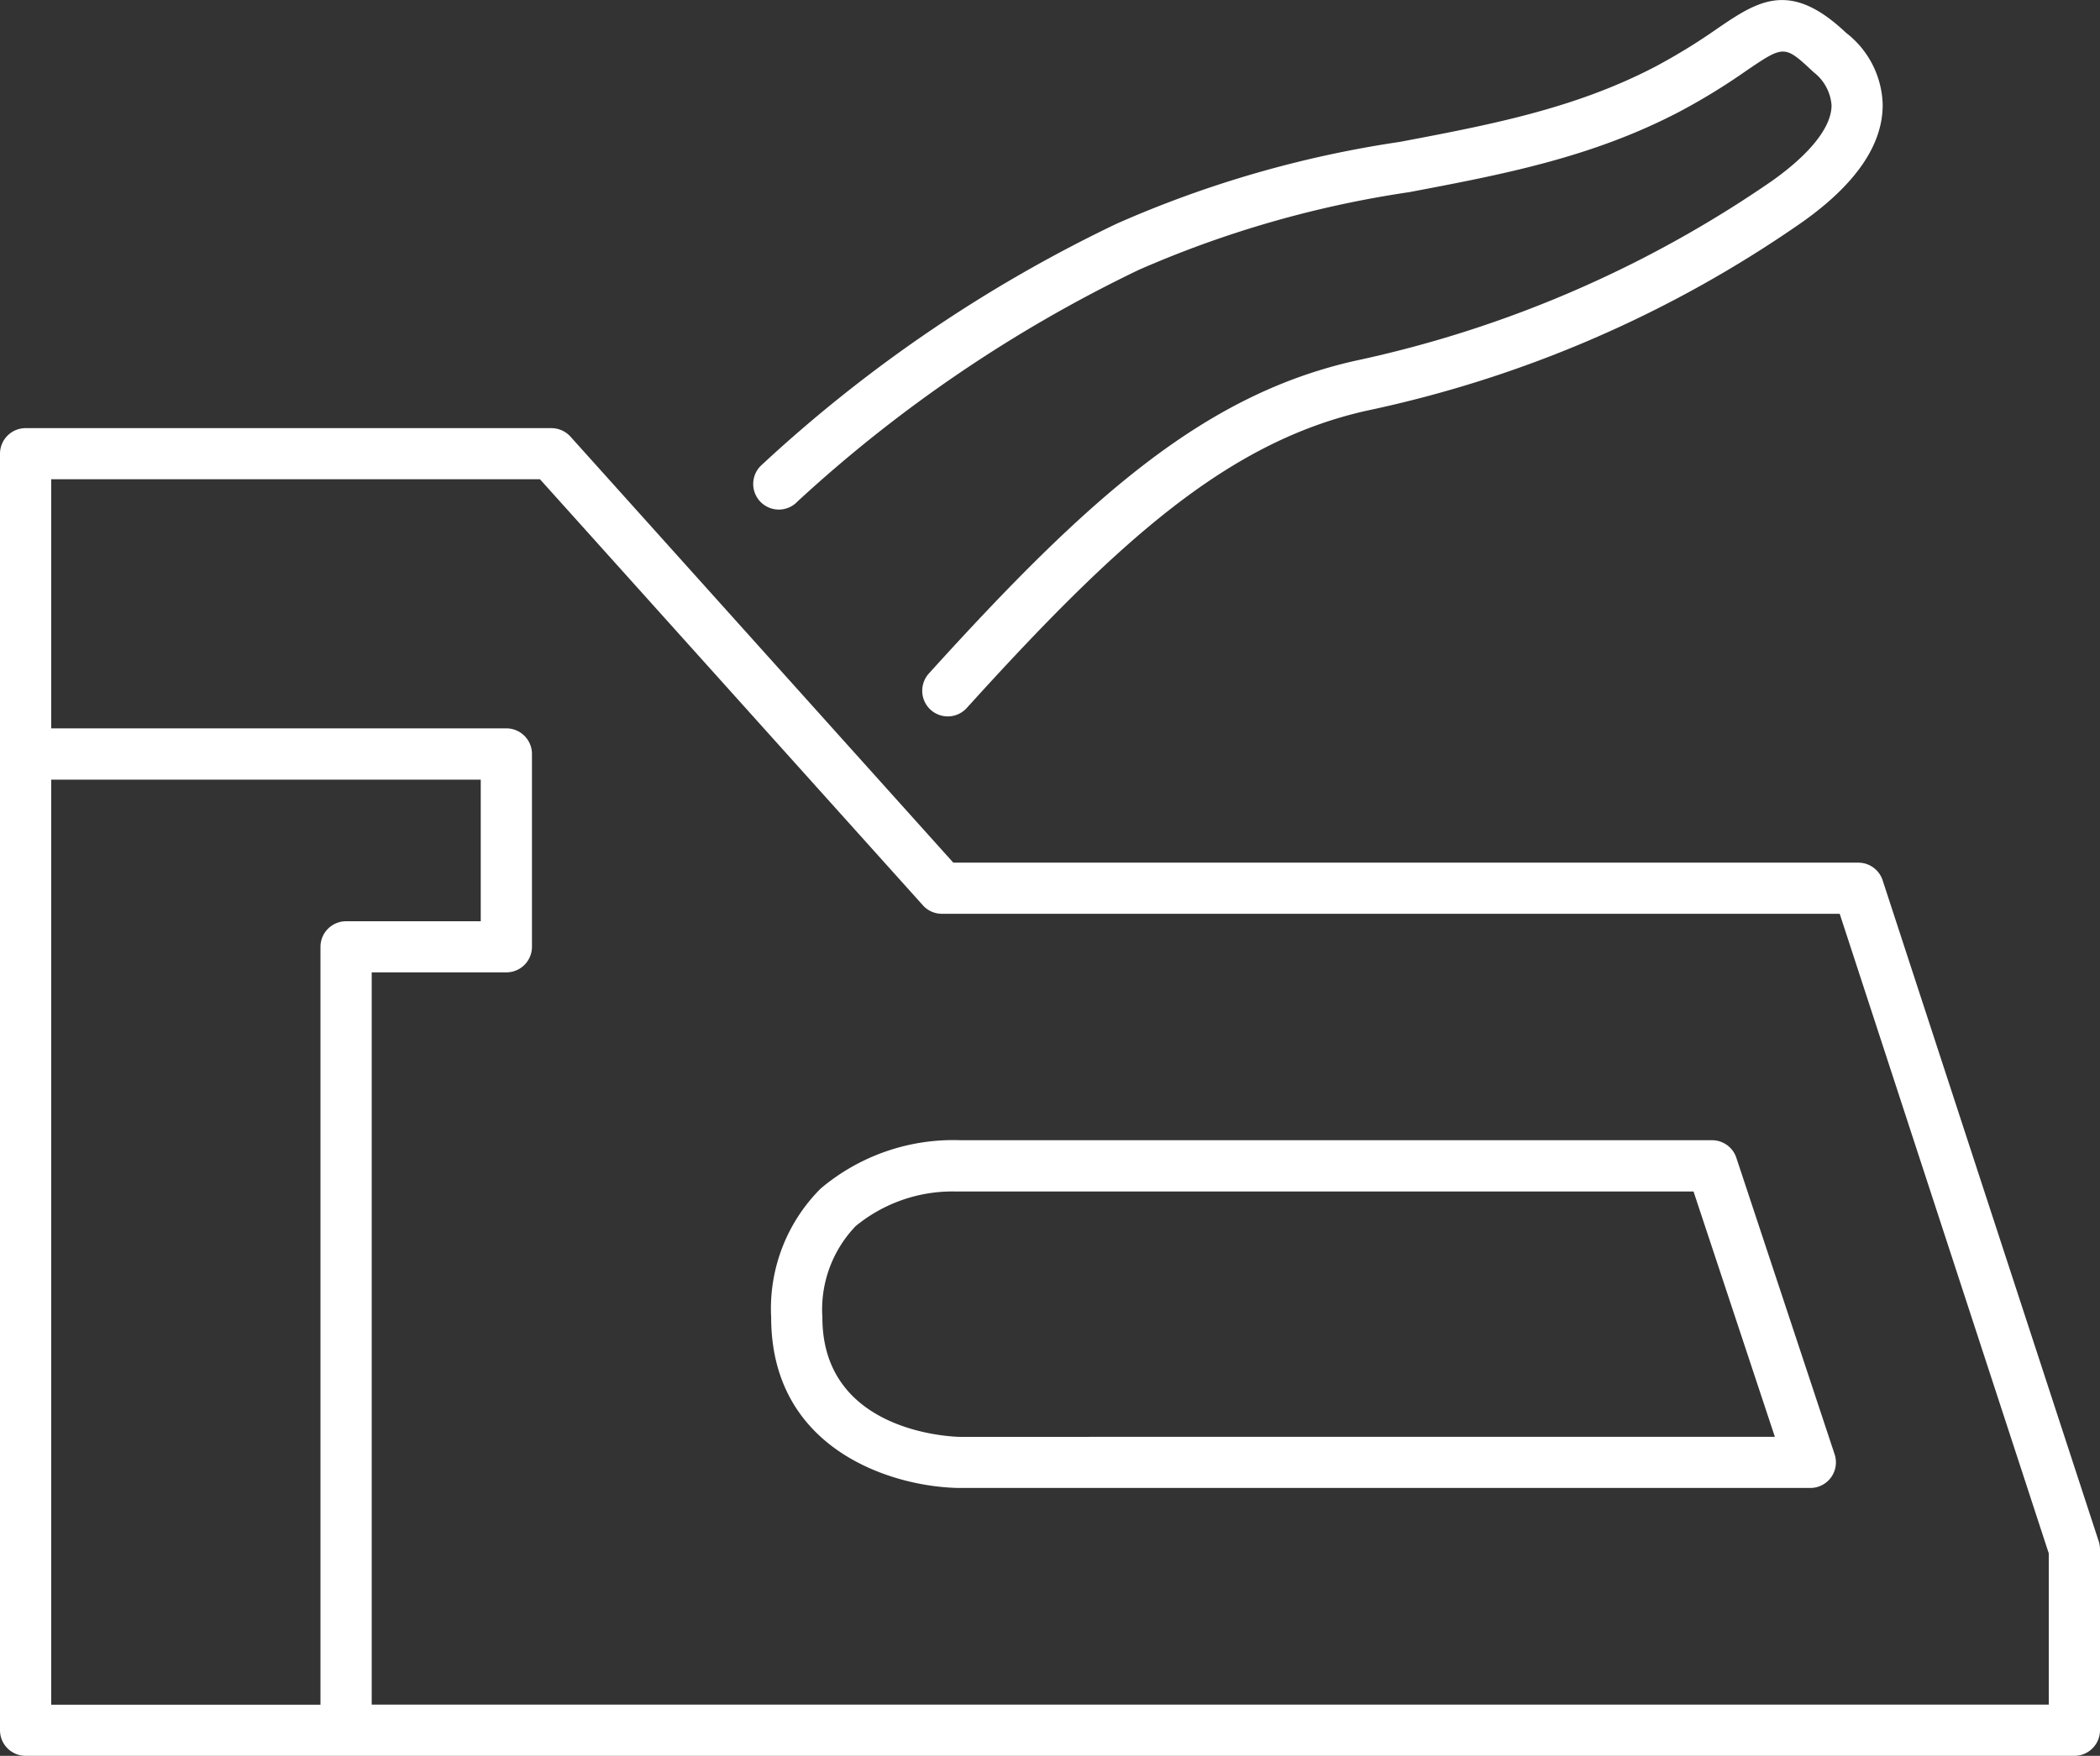 <?xml version="1.0" encoding="UTF-8"?> <svg xmlns="http://www.w3.org/2000/svg" width="82" height="68.578" viewBox="0 0 82 68.578"><rect x="0" y="0" width="82" height="68.578" fill="#333333" stroke="none"/><g id="Groupe_107" data-name="Groupe 107" transform="translate(-119 -3432.712)"><path id="Tracé_72" data-name="Tracé 72" d="M101.452,74.7l-8.44-25.824a1,1,0,0,0-.952-.688H56.724L41.774,31.547a1.006,1.006,0,0,0-.744-.33H20.5a1,1,0,0,0-1,1V82.073a1,1,0,0,0,1,1h80a1,1,0,0,0,1-1V75.009a1.1,1.1,0,0,0-.048-.312M21.5,44.947H38.272v5.53H33.014a1,1,0,0,0-1,1v29.6H21.5Zm78,36.126H34.014v-28.6h5.258a1,1,0,0,0,1-1v-7.53a1,1,0,0,0-1-1H21.5v-9.73H40.584L55.536,49.853a.994.994,0,0,0,.744.332H91.336L99.5,75.167Z" transform="translate(99.5 3418.217)" fill="#fff"></path><path id="Tracé_73" data-name="Tracé 73" d="M72.244,45.811a1,1,0,0,0-.948-.686H41.952a8.023,8.023,0,0,0-5.46,1.886,6.619,6.619,0,0,0-1.936,5.032c0,5.228,4.822,6.644,7.378,6.664h33.2a1,1,0,0,0,.948-1.314Zm-30.3,10.9c-.218,0-5.388-.122-5.388-4.664a4.708,4.708,0,0,1,1.3-3.568,5.96,5.96,0,0,1,3.884-1.352h.134l.054,0H70.572l3.176,9.582Z" transform="translate(114.556 3432.121)" fill="#fff"></path><path id="Tracé_74" data-name="Tracé 74" d="M35.914,42.458a54.35,54.35,0,0,1,13.348-9.064,41.3,41.3,0,0,1,10.56-3.034c3.662-.694,7.124-1.352,10.54-3.138a24.7,24.7,0,0,0,2.586-1.582c1.518-1.032,1.516-1.032,2.66.036a1.8,1.8,0,0,1,.7,1.29c0,.84-.812,1.878-2.308,2.944a45.279,45.279,0,0,1-16.288,7.036C51.8,38.276,47.3,42.268,41.056,49.166a1.006,1.006,0,0,0,.074,1.414,1,1,0,0,0,1.41-.072c5.968-6.594,10.222-10.4,15.608-11.61a46.526,46.526,0,0,0,17.04-7.384c2.08-1.478,3.128-3.02,3.116-4.578a3.653,3.653,0,0,0-1.432-2.8c-2.2-2.088-3.458-1.232-5.048-.148a23.248,23.248,0,0,1-2.386,1.464c-3.154,1.65-6.474,2.28-9.99,2.946A42.825,42.825,0,0,0,48.4,31.59a55.545,55.545,0,0,0-13.89,9.446,1,1,0,1,0,1.406,1.422" transform="translate(114.21 3409.856)" fill="#fff"></path></g></svg> 
